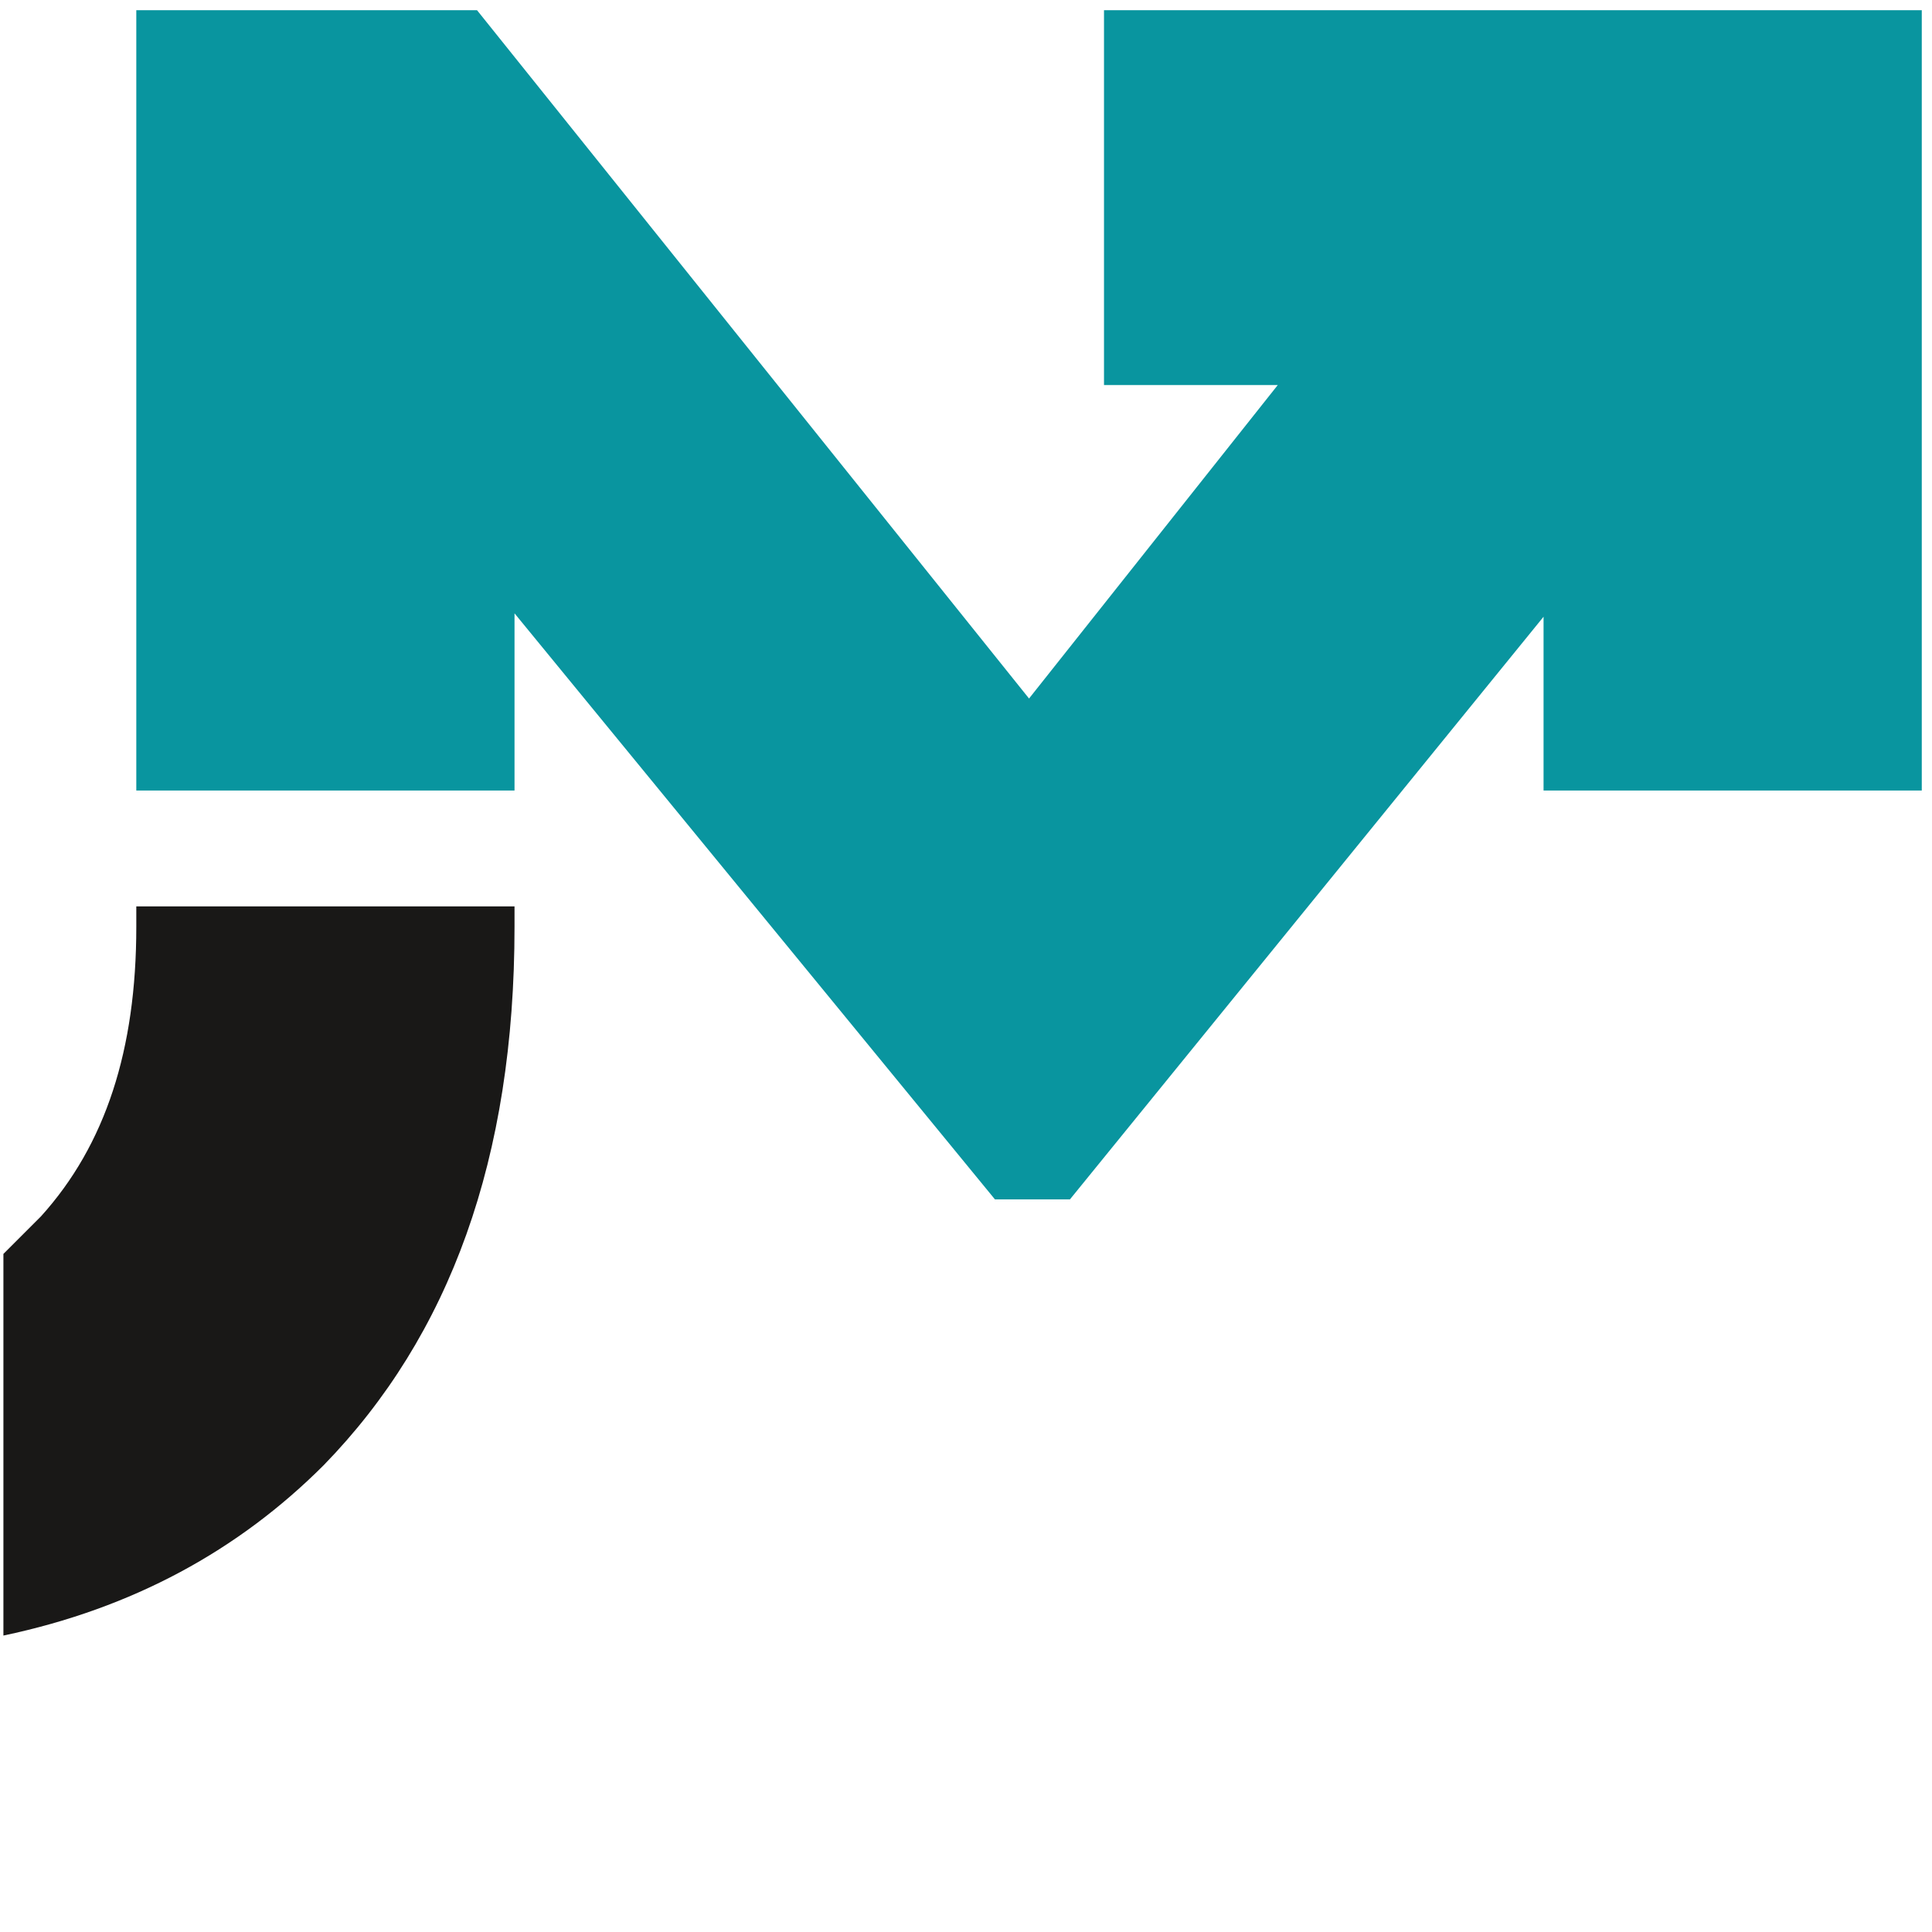 <?xml version="1.0" encoding="UTF-8"?>
<svg xmlns="http://www.w3.org/2000/svg" id="Ebene_1" version="1.1" viewBox="0 0 56.7 56.7">
  <defs>
    <style>
      .st0 {
        fill: #191817;
      }

      .st1 {
        fill: #09959f;
      }
    </style>
  </defs>
  <polygon class="st1" points="32.4 .3 32.4 11.3 37.5 11.3 30.2 20.5 14 .3 4 .3 4 23.2 15.1 23.2 15.1 18 29.2 35.2 31.4 35.2 45.3 18.1 45.3 23.2 56.4 23.2 56.4 .3 32.4 .3"></polygon>
  <path class="st0" d="M4,26.6v.6c0,3.6-.9,6.4-2.8,8.5-.4.4-.7.7-1.1,1.1v11.2c3.8-.8,6.9-2.5,9.4-5,3.7-3.8,5.6-9,5.6-15.8v-.6H4Z"></path>
</svg>
